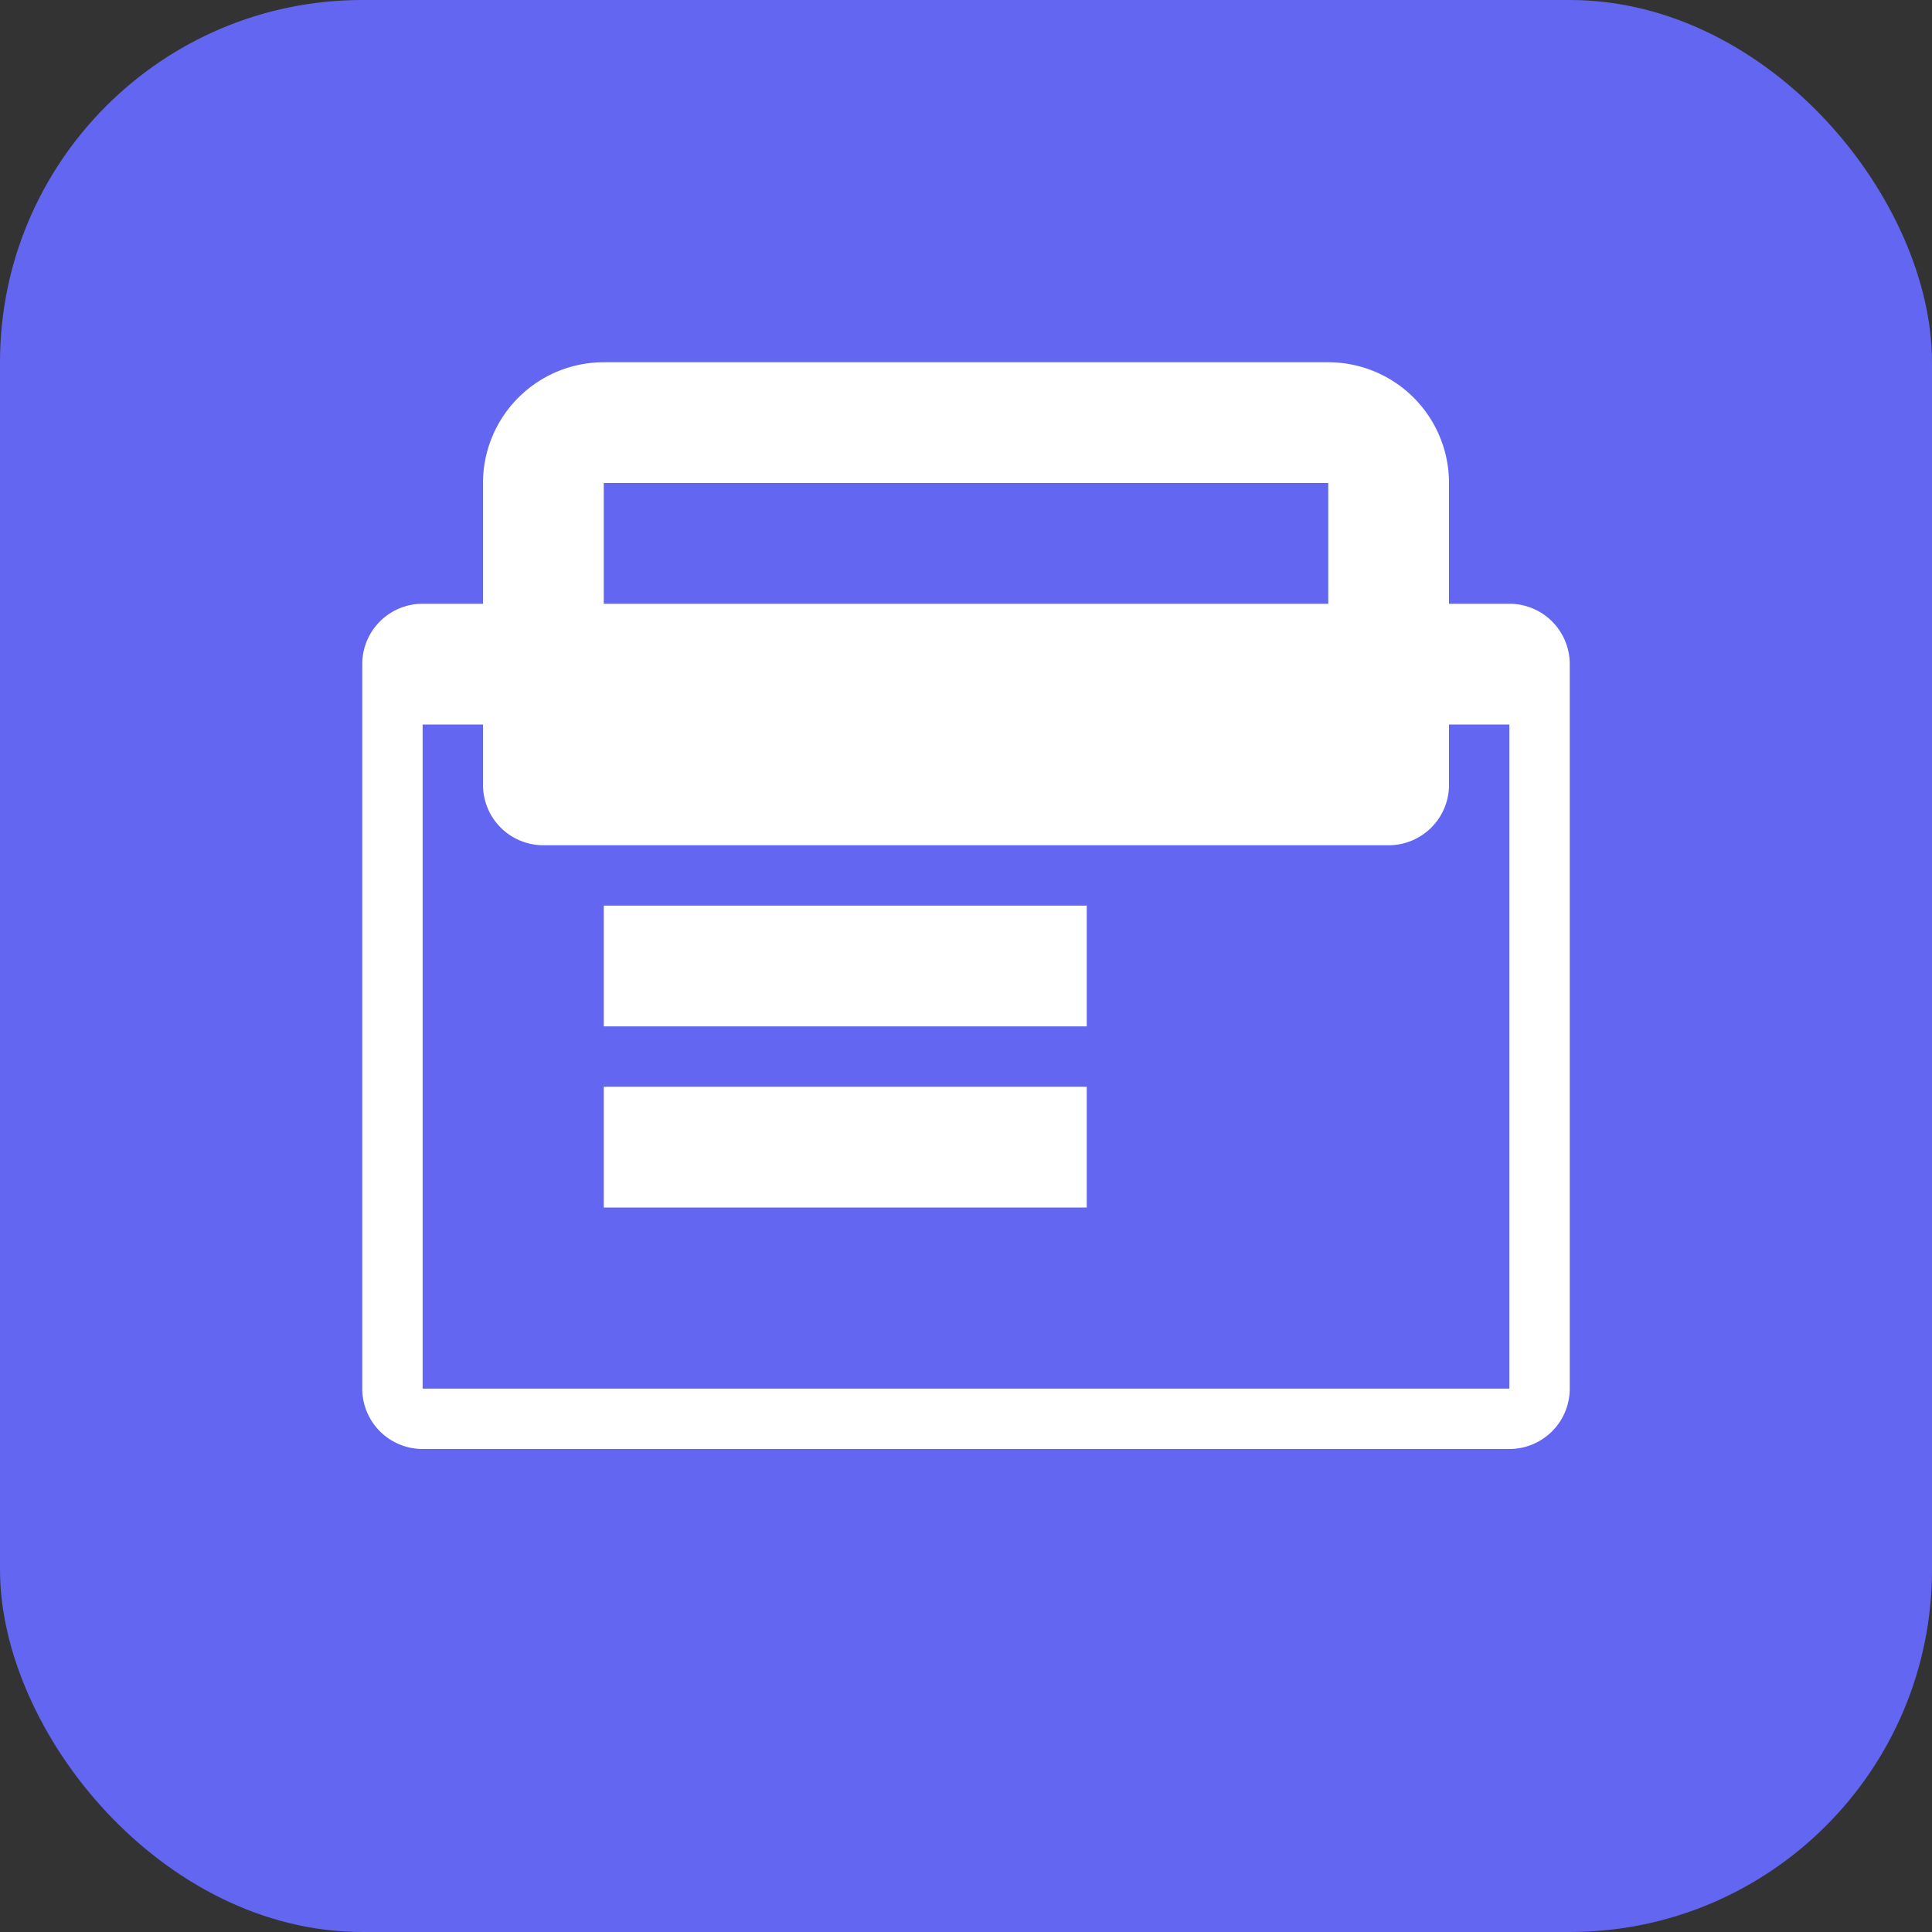 
<svg xmlns="http://www.w3.org/2000/svg" viewBox="0 0 32 32" fill="#6366f1">
  <rect x="0" y="0" width="32" height="32" fill="#333333" stroke="none"/>
  <rect width="32" height="32" rx="6" fill="#6366f1"/>
  <path d="M24 10V8a2 2 0 00-2-2H10a2 2 0 00-2 2v2H7a1 1 0 00-1 1v12a1 1 0 001 1h18a1 1 0 001-1V11a1 1 0 00-1-1h-1zM10 8h12v2H10V8zm15 15H7V12h1v1a1 1 0 001 1h14a1 1 0 001-1v-1h1v11zm-7-8h-8v2h8v-2zm0 3h-8v2h8v-2z" fill="white"/>
</svg>
